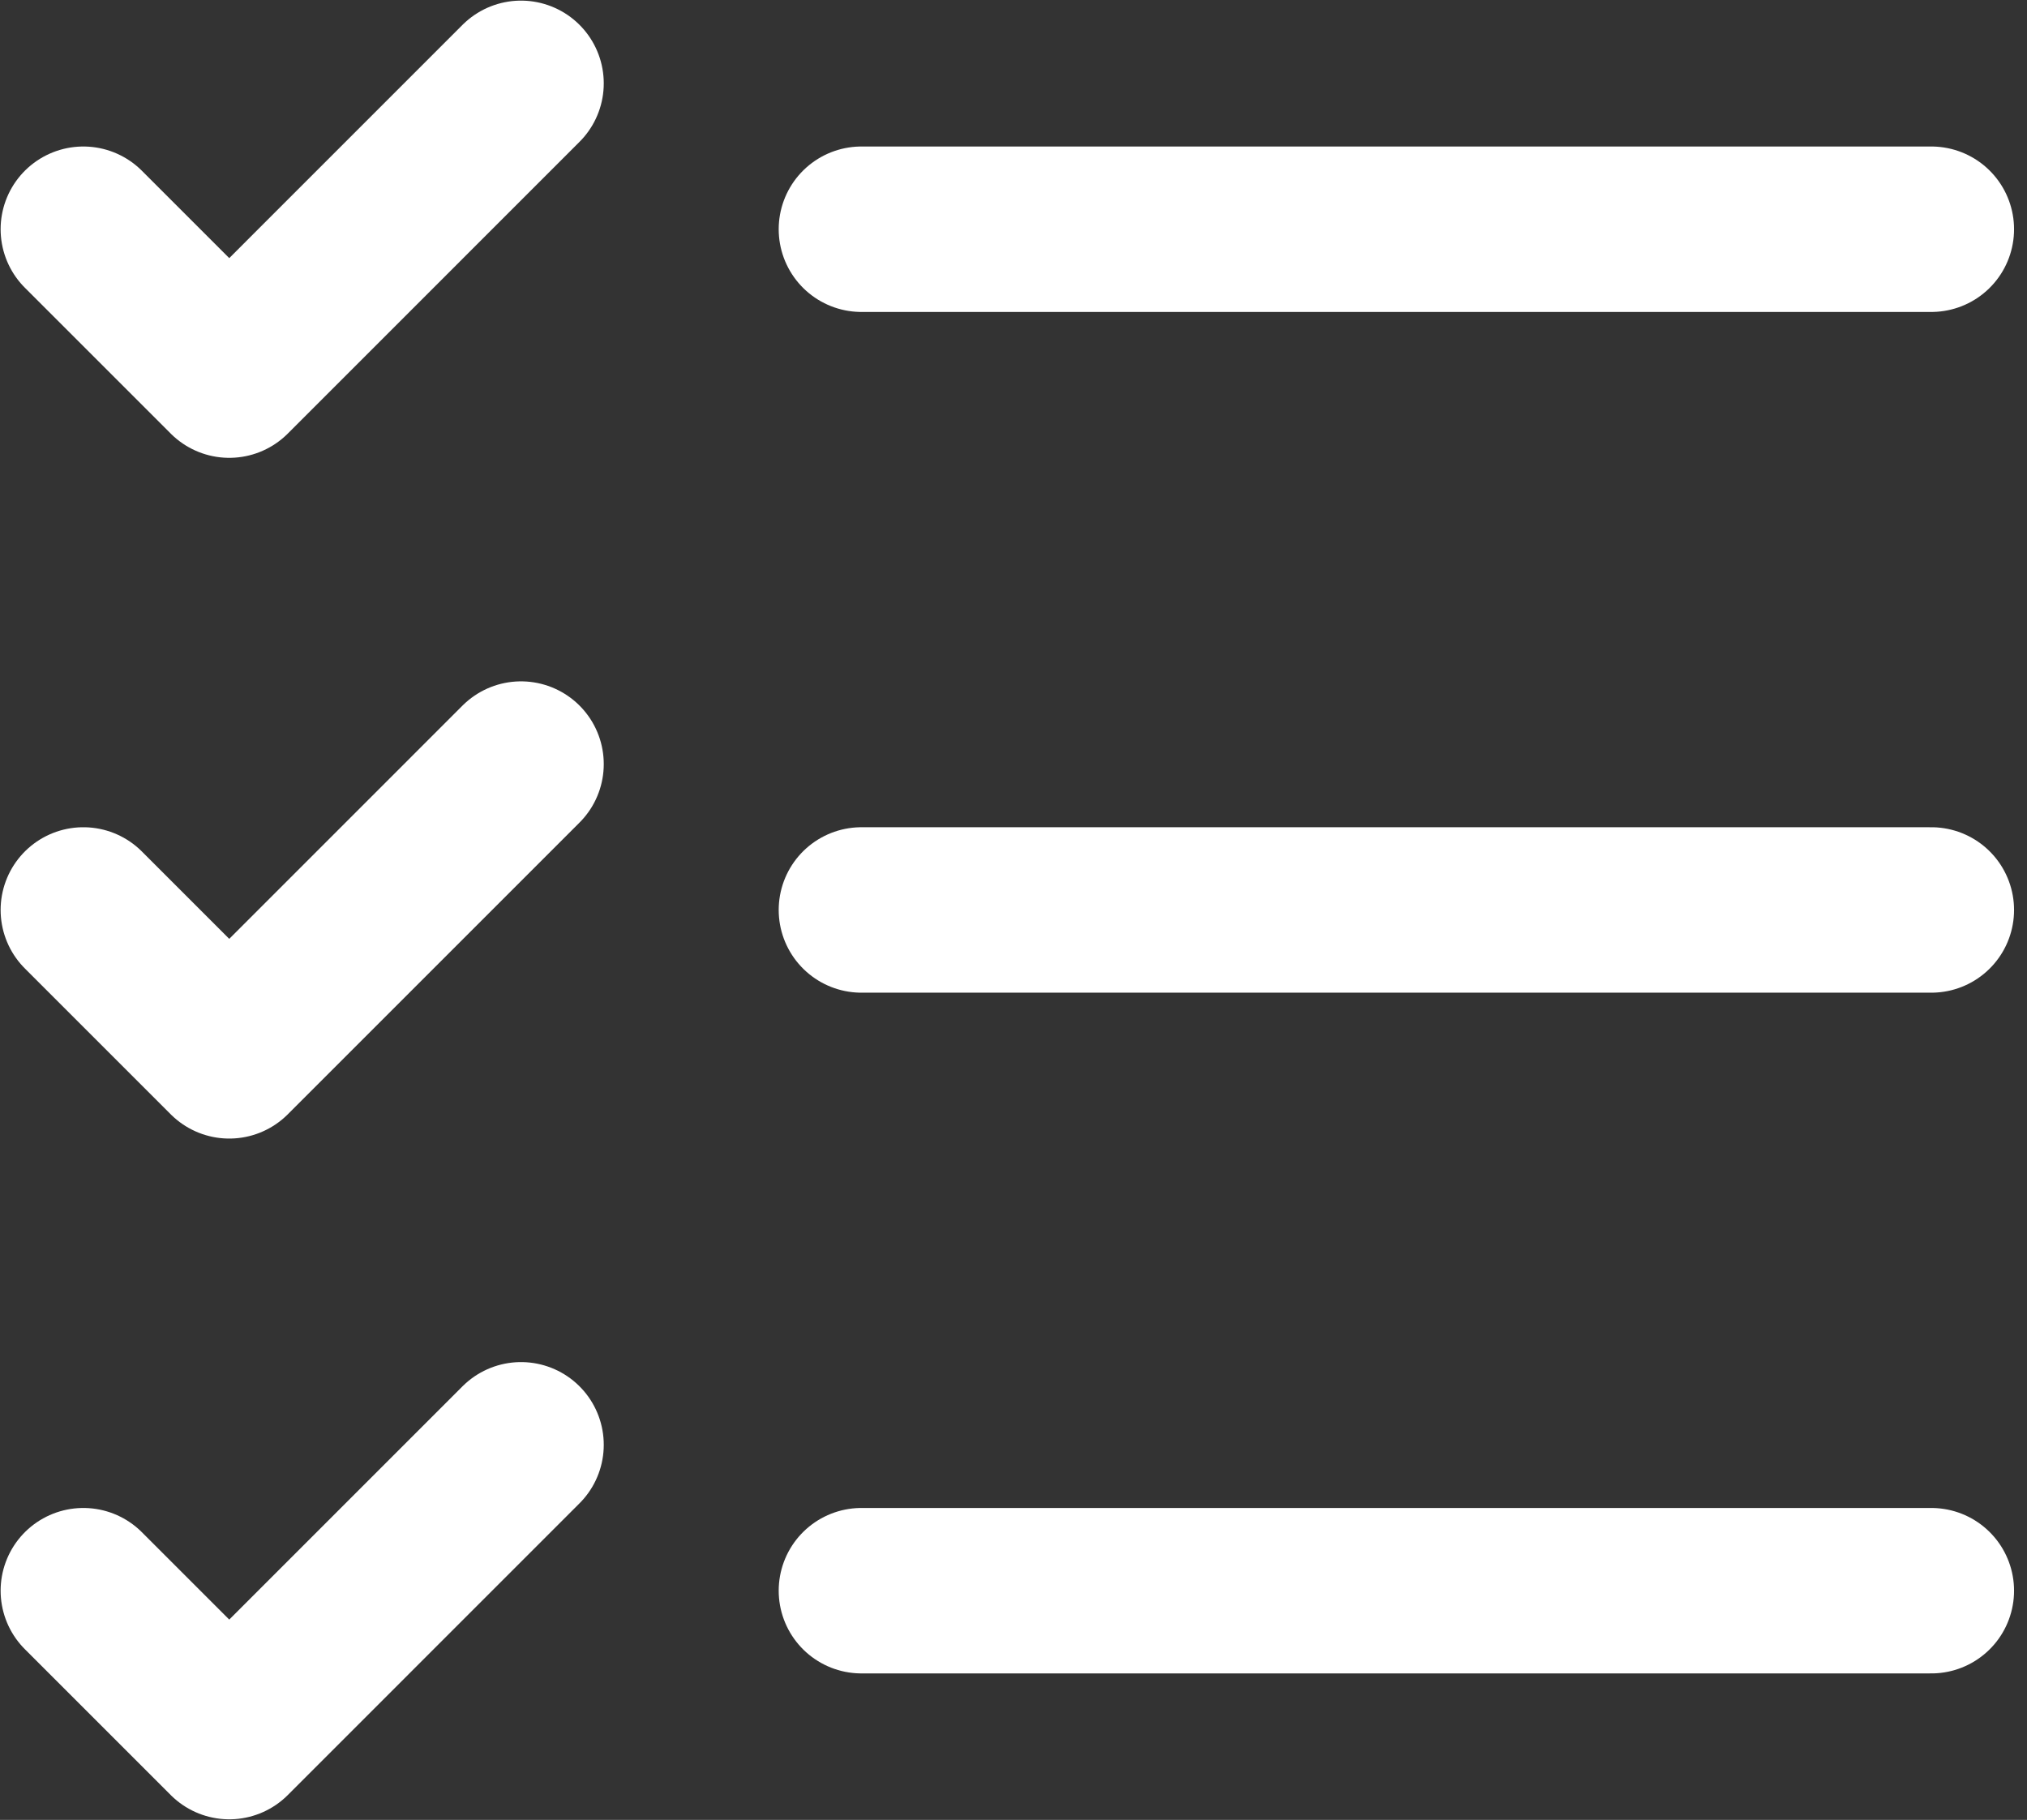 <svg width="49" height="44" viewBox="0 0 49 44" fill="none" xmlns="http://www.w3.org/2000/svg">
<rect x="0" y="0" width="49" height="44" fill="#333333" stroke="none"/>
<path d="M2.015 5.542L5.542 9.069L12.595 2.015M2.015 22L5.542 25.527L12.595 18.473M2.015 38.458L5.542 41.985L12.595 34.931M20.824 22H46.687M20.824 38.458H46.687M20.824 5.542H46.687" stroke="white" stroke-width="4" stroke-linecap="round" stroke-linejoin="round"/>
</svg>
